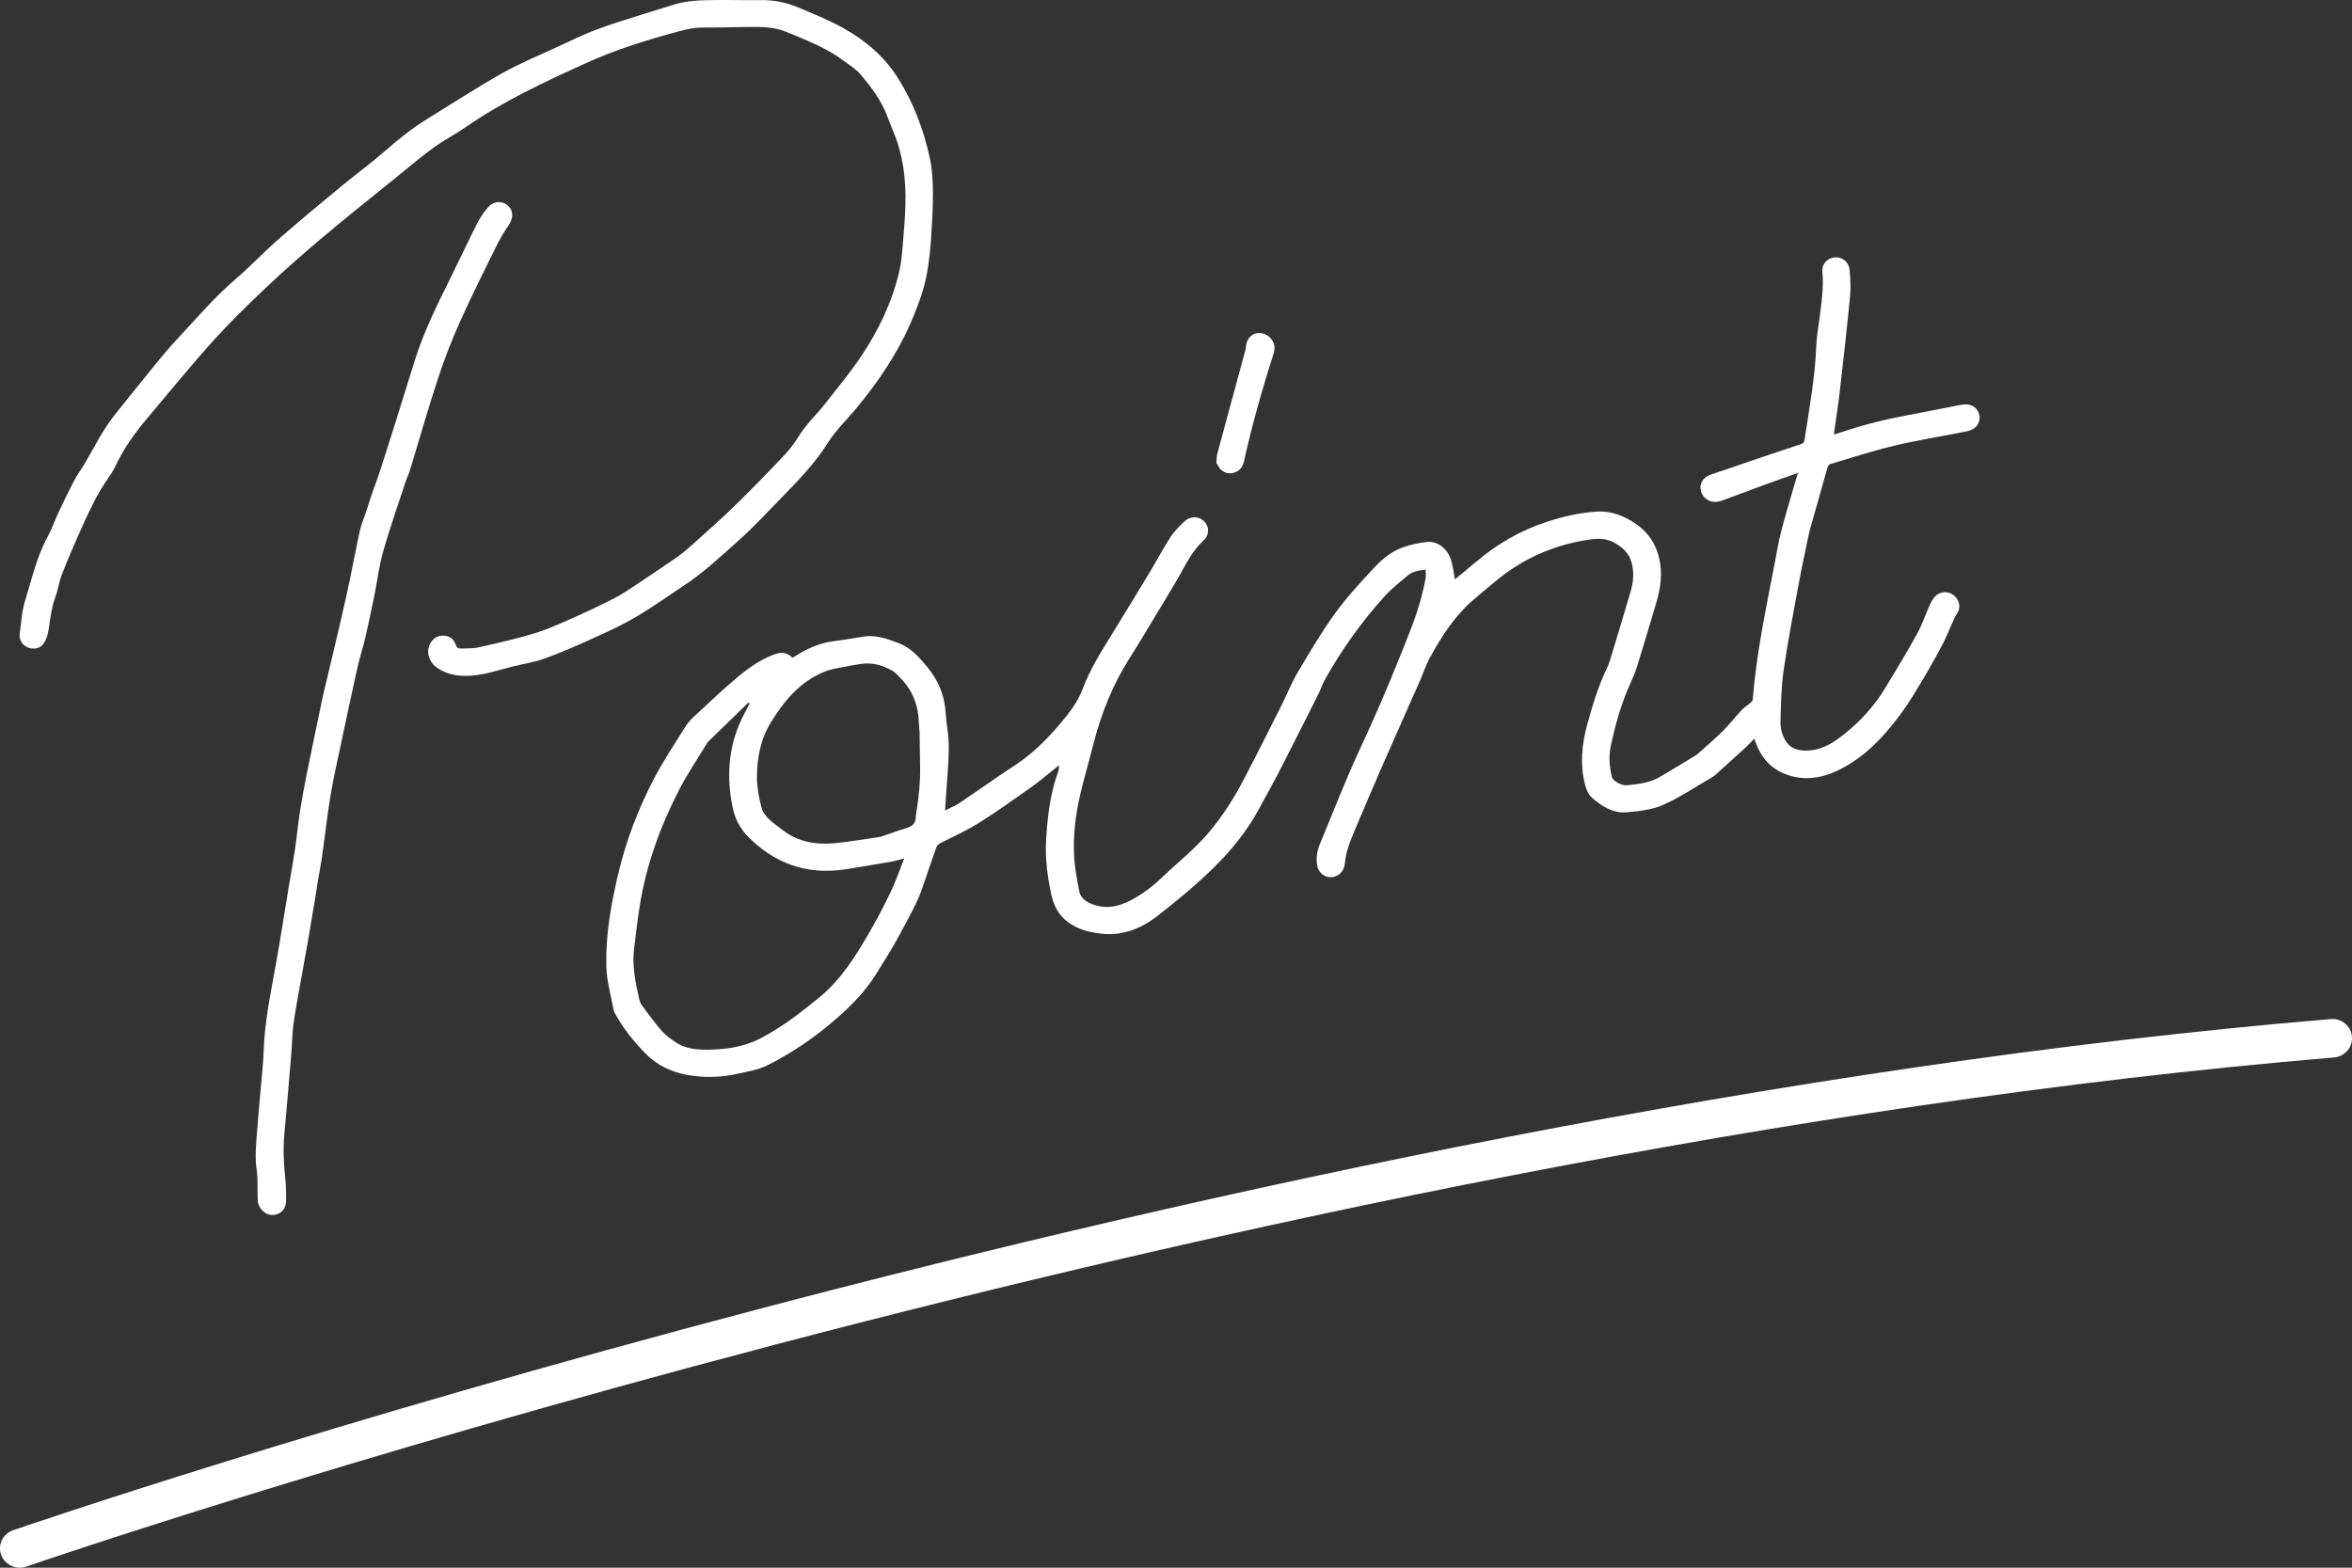 <?xml version="1.0" encoding="utf-8"?>
<!-- Generator: Adobe Illustrator 23.0.1, SVG Export Plug-In . SVG Version: 6.00 Build 0)  -->
<svg version="1.1" id="レイヤー_1" xmlns="http://www.w3.org/2000/svg" xmlns:xlink="http://www.w3.org/1999/xlink" x="0px"
	 y="0px" width="120px" height="80px" viewBox="0 0 120 80" style="enable-background:new 0 0 120 80;" xml:space="preserve">
<rect x="0" y="0" width="120" height="80" fill="#333333" stroke="none"/>
<style type="text/css">
	.st0{fill:#FFFFFF;}
</style>
<g>
	<g>
		<g>
			<path class="st0" d="M91.73,24.138c-0.585,0.205-1.111,0.383-1.631,0.574c-0.757,0.278-1.507,0.57-2.265,0.842
				c-0.487,0.175-0.951-0.065-1.057-0.523c-0.081-0.355,0.131-0.688,0.484-0.804c0.676-0.222,1.347-0.46,2.022-0.69
				c0.857-0.291,1.715-0.582,2.576-0.865c0.125-0.041,0.191-0.091,0.21-0.222c0.234-1.585,0.536-3.16,0.596-4.766
				c0.018-0.494,0.109-0.986,0.172-1.478c0.098-0.77,0.216-1.536,0.142-2.319c-0.038-0.417,0.246-0.721,0.639-0.754
				c0.376-0.032,0.717,0.241,0.751,0.652c0.037,0.445,0.065,0.897,0.022,1.339c-0.158,1.629-0.341,3.254-0.528,4.879
				c-0.076,0.667-0.184,1.33-0.276,1.996c-0.007,0.047-0.011,0.094-0.021,0.176c0.173-0.054,0.32-0.096,0.465-0.146
				c1.098-0.368,2.221-0.646,3.362-0.854c0.837-0.154,1.67-0.327,2.506-0.488c0.133-0.025,0.268-0.05,0.402-0.052
				c0.345-0.004,0.621,0.224,0.687,0.55c0.063,0.312-0.102,0.626-0.409,0.753c-0.116,0.049-0.245,0.077-0.371,0.101
				c-1.191,0.234-2.394,0.427-3.575,0.708c-1.096,0.262-2.169,0.615-3.251,0.936c-0.061,0.018-0.123,0.107-0.142,0.175
				c-0.298,1.037-0.589,2.074-0.88,3.113c-0.039,0.141-0.073,0.285-0.103,0.429c-0.168,0.815-0.347,1.628-0.497,2.447
				c-0.267,1.459-0.552,2.917-0.761,4.385c-0.124,0.876-0.139,1.768-0.159,2.654c-0.006,0.28,0.08,0.591,0.216,0.84
				c0.286,0.529,0.789,0.625,1.362,0.56c0.678-0.077,1.196-0.446,1.697-0.842c0.816-0.649,1.508-1.414,2.048-2.299
				c0.565-0.924,1.122-1.854,1.647-2.8c0.251-0.452,0.415-0.949,0.626-1.423c0.061-0.14,0.133-0.28,0.224-0.404
				c0.225-0.307,0.613-0.384,0.932-0.2c0.33,0.191,0.483,0.608,0.289,0.928c-0.284,0.466-0.442,0.986-0.684,1.463
				c-0.479,0.945-1.022,1.861-1.577,2.766c-0.333,0.544-0.712,1.067-1.114,1.564c-0.78,0.964-1.694,1.8-2.84,2.323
				c-0.859,0.39-1.778,0.49-2.683,0.097c-0.723-0.314-1.163-0.882-1.421-1.598c-0.018-0.05-0.033-0.101-0.054-0.167
				c-0.177,0.178-0.334,0.349-0.504,0.504c-0.475,0.436-0.953,0.865-1.431,1.296c-0.052,0.048-0.103,0.099-0.164,0.134
				c-0.847,0.492-1.665,1.049-2.557,1.447c-0.567,0.253-1.24,0.324-1.874,0.377c-0.677,0.057-1.235-0.298-1.731-0.722
				c-0.205-0.175-0.304-0.412-0.371-0.671c-0.275-1.041-0.173-2.064,0.106-3.088c0.27-0.989,0.567-1.967,1.014-2.895
				c0.058-0.12,0.106-0.245,0.144-0.372c0.354-1.167,0.71-2.334,1.051-3.503c0.14-0.473,0.188-0.946,0.066-1.447
				c-0.126-0.519-0.467-0.822-0.898-1.061c-0.36-0.199-0.757-0.227-1.166-0.171c-1.545,0.209-2.964,0.747-4.229,1.633
				c-0.601,0.422-1.149,0.922-1.716,1.392c-1,0.83-1.679,1.898-2.291,3.009c-0.206,0.373-0.335,0.787-0.508,1.178
				c-0.634,1.439-1.277,2.873-1.907,4.313c-0.484,1.106-0.956,2.219-1.426,3.33c-0.132,0.31-0.256,0.624-0.355,0.944
				c-0.075,0.243-0.124,0.498-0.147,0.751c-0.035,0.385-0.317,0.68-0.701,0.692c-0.368,0.013-0.669-0.265-0.719-0.643
				c-0.048-0.365,0.009-0.713,0.148-1.049c0.671-1.613,1.297-3.246,2.034-4.83c0.725-1.555,1.408-3.124,2.04-4.715
				c0.419-1.055,0.871-2.098,1.141-3.203c0.066-0.272,0.132-0.545,0.18-0.82c0.023-0.132,0.002-0.272,0.001-0.434
				c-0.354,0.038-0.666,0.09-0.912,0.296c-0.405,0.341-0.828,0.672-1.181,1.062c-1.173,1.297-2.181,2.713-3.036,4.232
				c-0.14,0.25-0.227,0.528-0.356,0.785c-0.628,1.249-1.254,2.5-1.894,3.742c-0.366,0.713-0.755,1.414-1.138,2.118
				c-0.61,1.123-1.417,2.112-2.326,3c-0.909,0.887-1.895,1.705-2.903,2.483c-0.64,0.493-1.397,0.836-2.238,0.879
				c-0.357,0.018-0.725-0.033-1.078-0.101c-0.284-0.055-0.568-0.155-0.826-0.285c-0.654-0.333-1.042-0.87-1.199-1.578
				c-0.209-0.941-0.334-1.896-0.277-2.854c0.07-1.166,0.202-2.329,0.604-3.443c0.037-0.105,0.06-0.214,0.051-0.355
				c-0.097,0.08-0.193,0.163-0.292,0.241c-0.384,0.303-0.756,0.621-1.155,0.902c-0.869,0.613-1.735,1.233-2.637,1.799
				c-0.617,0.387-1.289,0.693-1.943,1.021c-0.127,0.063-0.2,0.137-0.243,0.265c-0.216,0.636-0.448,1.266-0.656,1.905
				c-0.289,0.886-0.766,1.686-1.198,2.504c-0.367,0.694-0.797,1.358-1.212,2.028c-0.523,0.845-1.206,1.552-1.957,2.211
				c-1.093,0.96-2.275,1.781-3.581,2.436c-0.46,0.231-0.963,0.304-1.456,0.418c-0.862,0.198-1.73,0.231-2.598,0.08
				c-0.842-0.146-1.583-0.497-2.184-1.117c-0.563-0.582-1.071-1.2-1.467-1.902c-0.055-0.098-0.124-0.197-0.143-0.303
				c-0.136-0.742-0.355-1.484-0.372-2.23c-0.037-1.579,0.235-3.132,0.596-4.671c0.396-1.689,1.009-3.301,1.804-4.839
				c0.492-0.953,1.095-1.853,1.666-2.765c0.133-0.211,0.326-0.39,0.512-0.563c0.712-0.657,1.411-1.329,2.156-1.948
				c0.57-0.474,1.184-0.903,1.906-1.152c0.338-0.117,0.614-0.049,0.858,0.197c0.138-0.084,0.263-0.164,0.392-0.238
				c0.529-0.302,1.082-0.532,1.7-0.607c0.524-0.064,1.043-0.168,1.567-0.242c0.627-0.088,1.197,0.125,1.766,0.342
				c0.636,0.243,1.046,0.726,1.46,1.226c0.513,0.618,0.818,1.307,0.908,2.092c0.038,0.334,0.053,0.67,0.104,1.001
				c0.114,0.718,0.081,1.437,0.029,2.156c-0.044,0.606-0.085,1.212-0.127,1.817c-0.005,0.068-0.008,0.134-0.013,0.244
				c0.269-0.139,0.52-0.242,0.741-0.388c0.674-0.448,1.333-0.915,2.001-1.37c0.311-0.212,0.628-0.414,0.939-0.626
				c0.967-0.658,1.754-1.495,2.479-2.394c0.361-0.446,0.669-0.915,0.873-1.458c0.362-0.962,0.909-1.836,1.449-2.711
				c0.672-1.09,1.34-2.183,2-3.279c0.341-0.566,0.647-1.153,1.006-1.708c0.189-0.291,0.442-0.549,0.695-0.794
				c0.323-0.31,0.754-0.306,1.035-0.025c0.272,0.272,0.278,0.694-0.05,0.995c-0.58,0.532-0.893,1.224-1.272,1.88
				c-0.265,0.457-0.538,0.908-0.811,1.36c-0.565,0.932-1.119,1.872-1.701,2.793c-0.842,1.335-1.417,2.774-1.803,4.29
				c-0.22,0.861-0.471,1.714-0.676,2.577c-0.258,1.094-0.392,2.208-0.314,3.331c0.038,0.543,0.149,1.08,0.245,1.618
				c0.064,0.357,0.312,0.549,0.652,0.683c0.665,0.261,1.271,0.162,1.894-0.145c0.636-0.314,1.182-0.73,1.685-1.212
				c0.81-0.777,1.699-1.468,2.425-2.339c0.662-0.794,1.212-1.646,1.687-2.547c0.674-1.282,1.321-2.577,1.972-3.87
				c0.284-0.565,0.515-1.158,0.836-1.7c0.6-1.017,1.202-2.039,1.893-2.998c0.591-0.819,1.285-1.569,1.975-2.314
				c0.426-0.459,0.916-0.878,1.531-1.088c0.376-0.127,0.772-0.213,1.166-0.262c0.547-0.068,1.066,0.31,1.26,0.912
				c0.103,0.321,0.135,0.664,0.198,0.995c0.355-0.293,0.738-0.601,1.113-0.92c1.049-0.892,2.229-1.567,3.542-2.003
				c0.853-0.285,1.73-0.489,2.639-0.536c0.573-0.03,1.098,0.141,1.579,0.404c0.804,0.441,1.348,1.073,1.555,2.002
				c0.171,0.769,0.069,1.486-0.143,2.211c-0.317,1.083-0.642,2.163-0.975,3.241c-0.091,0.293-0.207,0.582-0.336,0.862
				c-0.478,1.04-0.784,2.132-1.02,3.243c-0.112,0.527-0.066,1.058,0.054,1.582c0.044,0.189,0.468,0.446,0.758,0.421
				c0.591-0.054,1.185-0.125,1.708-0.433c0.613-0.36,1.217-0.732,1.826-1.099c0.031-0.019,0.059-0.041,0.085-0.065
				c0.42-0.378,0.856-0.742,1.256-1.141c0.355-0.353,0.664-0.749,1.007-1.114c0.127-0.136,0.293-0.235,0.435-0.358
				c0.051-0.045,0.11-0.111,0.115-0.17c0.182-2.342,0.677-4.636,1.117-6.939c0.103-0.535,0.19-1.075,0.325-1.604
				c0.185-0.732,0.408-1.456,0.616-2.182C91.552,24.718,91.631,24.466,91.73,24.138z M46.134,43.809
				c-0.263,0.065-0.482,0.131-0.706,0.17c-0.746,0.131-1.493,0.254-2.241,0.374c-2.027,0.325-3.72-0.295-5.11-1.75
				c-0.107-0.111-0.191-0.244-0.279-0.371c-0.277-0.397-0.394-0.848-0.474-1.315c-0.265-1.548-0.108-3.037,0.627-4.449
				c0.097-0.187,0.195-0.373,0.293-0.56c-0.021-0.017-0.042-0.035-0.064-0.052c-0.687,0.668-1.376,1.337-2.063,2.006
				c-0.01,0.01-0.018,0.022-0.025,0.034c-0.494,0.819-1.039,1.614-1.472,2.463c-0.96,1.88-1.669,3.85-1.991,5.937
				c-0.111,0.719-0.2,1.441-0.283,2.164c-0.1,0.869,0.082,1.713,0.275,2.554c0.023,0.1,0.067,0.204,0.128,0.287
				c0.329,0.439,0.646,0.888,1.008,1.3c0.21,0.238,0.48,0.436,0.752,0.609c0.472,0.302,1.016,0.359,1.566,0.356
				c0.952-0.007,1.878-0.136,2.734-0.583c1.098-0.573,2.063-1.319,3.012-2.101c1.082-0.892,1.797-2.038,2.482-3.209
				c0.411-0.704,0.79-1.426,1.143-2.16C45.705,44.971,45.898,44.399,46.134,43.809z M44.922,42.705
				c0.375-0.128,0.862-0.307,1.358-0.459c0.282-0.086,0.431-0.243,0.44-0.533c0.002-0.09,0.02-0.18,0.035-0.27
				c0.126-0.774,0.203-1.551,0.189-2.335c-0.01-0.585-0.014-1.171-0.027-1.756c-0.003-0.154-0.034-0.306-0.037-0.46
				c-0.022-0.889-0.312-1.668-0.957-2.307c-0.12-0.118-0.229-0.257-0.372-0.342c-0.542-0.323-1.126-0.47-1.764-0.34
				c-0.118,0.025-0.24,0.034-0.359,0.06c-0.453,0.098-0.929,0.14-1.352,0.31c-1.26,0.508-2.074,1.491-2.753,2.603
				c-0.533,0.871-0.703,1.831-0.703,2.819c0.001,0.489,0.1,0.988,0.219,1.467c0.14,0.563,0.657,0.85,1.076,1.183
				c0.762,0.604,1.678,0.769,2.628,0.688C43.297,42.967,44.043,42.829,44.922,42.705z"/>
			<path class="st0" d="M26.151,34.014c-0.78,0.198-1.544,0.471-2.366,0.477c-0.533,0.003-1.016-0.101-1.46-0.397
				c-0.435-0.289-0.607-0.82-0.378-1.247c0.145-0.272,0.378-0.423,0.694-0.408c0.311,0.015,0.524,0.184,0.616,0.472
				c0.043,0.133,0.121,0.187,0.248,0.182c0.299-0.012,0.607,0.01,0.894-0.055c0.948-0.213,1.898-0.427,2.827-0.705
				c0.653-0.196,1.28-0.479,1.905-0.754c0.722-0.318,1.436-0.658,2.141-1.014c0.379-0.191,0.737-0.428,1.092-0.662
				c0.722-0.477,1.439-0.963,2.151-1.455c0.239-0.165,0.467-0.347,0.682-0.541c0.767-0.691,1.544-1.372,2.284-2.092
				c0.861-0.838,1.697-1.702,2.523-2.573c0.289-0.305,0.548-0.648,0.767-1.006c0.357-0.582,0.86-1.044,1.278-1.574
				c0.642-0.813,1.305-1.616,1.882-2.473c0.893-1.327,1.578-2.759,1.946-4.316c0.111-0.466,0.146-0.953,0.188-1.432
				c0.059-0.674,0.113-1.351,0.131-2.027c0.033-1.276-0.124-2.526-0.626-3.719c-0.109-0.259-0.206-0.521-0.307-0.783
				c-0.305-0.799-0.816-1.475-1.363-2.119c-0.241-0.284-0.586-0.486-0.891-0.716c-0.873-0.655-1.895-1.032-2.891-1.451
				c-0.597-0.251-1.24-0.256-1.877-0.251c-0.792,0.007-1.585,0.035-2.377,0.03c-0.54-0.003-1.047,0.144-1.554,0.283
				c-1.488,0.407-2.957,0.875-4.359,1.51c-2.14,0.969-4.271,1.957-6.205,3.3c-0.518,0.36-1.089,0.647-1.599,1.018
				c-0.652,0.475-1.268,0.997-1.895,1.505c-1.249,1.011-2.509,2.011-3.738,3.046c-0.997,0.839-1.977,1.699-2.923,2.592
				c-0.94,0.887-1.867,1.793-2.73,2.751c-1.156,1.284-2.246,2.626-3.36,3.947c-0.63,0.747-1.193,1.536-1.608,2.422
				c-0.11,0.234-0.255,0.455-0.404,0.668c-0.548,0.784-0.943,1.646-1.332,2.509c-0.349,0.773-0.684,1.554-0.994,2.343
				c-0.148,0.376-0.199,0.789-0.338,1.169c-0.209,0.566-0.263,1.154-0.358,1.739c-0.035,0.22-0.118,0.451-0.242,0.635
				C2.047,33.1,1.696,33.16,1.413,33.038c-0.277-0.119-0.449-0.396-0.407-0.698c0.077-0.554,0.102-1.125,0.266-1.654
				c0.345-1.107,0.589-2.25,1.154-3.286c0.224-0.412,0.375-0.861,0.575-1.286c0.254-0.54,0.512-1.078,0.791-1.606
				c0.16-0.303,0.371-0.58,0.546-0.877c0.48-0.818,0.892-1.676,1.489-2.426c0.36-0.452,0.719-0.906,1.086-1.354
				c0.703-0.855,1.372-1.744,2.129-2.551c0.97-1.034,1.884-2.12,2.97-3.05c0.762-0.653,1.45-1.388,2.204-2.049
				c1.038-0.91,2.103-1.791,3.167-2.671c0.758-0.626,1.557-1.209,2.296-1.855c0.664-0.58,1.344-1.129,2.097-1.592
				c1.281-0.79,2.543-1.613,3.855-2.352c0.901-0.508,1.869-0.904,2.812-1.341c0.645-0.299,1.285-0.614,1.95-0.866
				c0.791-0.299,1.606-0.541,2.412-0.8c0.515-0.166,1.037-0.314,1.552-0.48c0.684-0.219,1.393-0.232,2.1-0.242
				c0.785-0.01,1.57,0.014,2.354,0.003c0.648-0.008,1.272,0.112,1.861,0.354c0.79,0.325,1.588,0.65,2.331,1.062
				c1.135,0.629,2.104,1.445,2.808,2.558c0.809,1.281,1.321,2.665,1.635,4.122c0.122,0.57,0.15,1.167,0.152,1.752
				c0.003,0.802-0.051,1.604-0.1,2.405c-0.027,0.446-0.084,0.891-0.144,1.333c-0.141,1.036-0.507,2.008-0.925,2.961
				c-0.703,1.599-1.692,3.027-2.813,4.371c-0.452,0.541-0.977,1.037-1.346,1.627c-0.695,1.112-1.606,2.034-2.511,2.966
				c-0.684,0.705-1.356,1.423-2.089,2.078c-0.907,0.809-1.793,1.646-2.821,2.317c-0.783,0.513-1.543,1.065-2.349,1.542
				c-0.67,0.396-1.383,0.729-2.094,1.053c-0.841,0.384-1.689,0.759-2.557,1.078C27.307,33.783,26.72,33.874,26.151,34.014z"/>
			<path class="st0" d="M13.156,61.363c-0.004-0.105-0.009-0.209-0.013-0.313c-0.012-0.445,0.02-0.897-0.045-1.335
				c-0.104-0.69-0.027-1.367,0.024-2.05c0.046-0.612,0.104-1.224,0.155-1.836c0.061-0.739,0.151-1.476,0.176-2.216
				c0.049-1.525,0.374-3.009,0.64-4.502c0.223-1.245,0.413-2.496,0.62-3.743c0.108-0.655,0.231-1.308,0.329-1.965
				c0.095-0.636,0.153-1.277,0.25-1.913c0.097-0.635,0.213-1.268,0.34-1.898c0.271-1.351,0.554-2.699,0.837-4.047
				c0.07-0.336,0.161-0.667,0.239-1.001c0.321-1.368,0.653-2.733,0.957-4.103c0.247-1.112,0.451-2.234,0.692-3.347
				c0.067-0.311,0.198-0.609,0.298-0.914c0.114-0.346,0.223-0.692,0.341-1.037c0.114-0.331,0.245-0.656,0.353-0.989
				c0.271-0.832,0.535-1.667,0.797-2.501c0.338-1.075,0.673-2.151,1.006-3.227c0.471-1.519,1.186-2.937,1.891-4.359
				c0.439-0.887,0.855-1.785,1.303-2.668c0.148-0.291,0.339-0.57,0.554-0.818c0.287-0.33,0.716-0.35,1.011-0.093
				c0.292,0.255,0.286,0.649,0.041,1.004c-0.235,0.34-0.446,0.7-0.629,1.07c-0.624,1.266-1.26,2.528-1.836,3.815
				c-0.424,0.947-0.804,1.915-1.127,2.899c-0.512,1.556-0.959,3.132-1.438,4.699c-0.072,0.234-0.179,0.457-0.255,0.689
				c-0.381,1.164-0.788,2.321-1.124,3.496c-0.201,0.705-0.283,1.44-0.429,2.16c-0.152,0.747-0.307,1.494-0.479,2.237
				c-0.114,0.49-0.276,0.97-0.386,1.461c-0.283,1.262-0.552,2.527-0.82,3.792c-0.194,0.916-0.405,1.83-0.559,2.753
				c-0.178,1.069-0.296,2.147-0.45,3.22c-0.061,0.421-0.146,0.84-0.217,1.26c-0.041,0.241-0.07,0.484-0.11,0.725
				c-0.127,0.758-0.253,1.516-0.385,2.273c-0.156,0.888-0.322,1.776-0.478,2.664c-0.097,0.551-0.201,1.101-0.27,1.657
				c-0.056,0.458-0.057,0.92-0.096,1.379c-0.115,1.379-0.227,2.758-0.357,4.136c-0.073,0.777-0.028,1.547,0.054,2.32
				c0.038,0.36,0.033,0.725,0.035,1.089c0.002,0.385-0.255,0.674-0.618,0.713C13.602,62.037,13.282,61.786,13.156,61.363z"/>
			<path class="st0" d="M62.059,23.621c0.017-0.166,0.013-0.337,0.056-0.495c0.452-1.683,0.911-3.363,1.367-5.044
				c0.035-0.127,0.076-0.257,0.086-0.387c0.03-0.42,0.307-0.707,0.694-0.703c0.398,0.003,0.768,0.365,0.765,0.759
				c-0.001,0.103-0.019,0.21-0.052,0.309c-0.58,1.801-1.091,3.619-1.503,5.464c-0.065,0.292-0.219,0.521-0.529,0.602
				c-0.263,0.069-0.5,0.004-0.684-0.194C62.182,23.846,62.132,23.735,62.059,23.621z"/>
		</g>
	</g>
	<path class="st0" d="M1.008,80c-0.414,0-0.803-0.252-0.95-0.654c-0.186-0.512,0.088-1.075,0.612-1.257
		c0.616-0.213,62.187-21.394,118.236-26.084c0.566-0.057,1.042,0.354,1.09,0.896c0.047,0.541-0.364,1.017-0.918,1.063
		C63.285,58.634,1.958,79.731,1.345,79.943C1.234,79.982,1.12,80,1.008,80z"/>
</g>
<g>
</g>
<g>
</g>
<g>
</g>
<g>
</g>
<g>
</g>
<g>
</g>
<g>
</g>
<g>
</g>
<g>
</g>
<g>
</g>
<g>
</g>
<g>
</g>
<g>
</g>
<g>
</g>
<g>
</g>
</svg>

